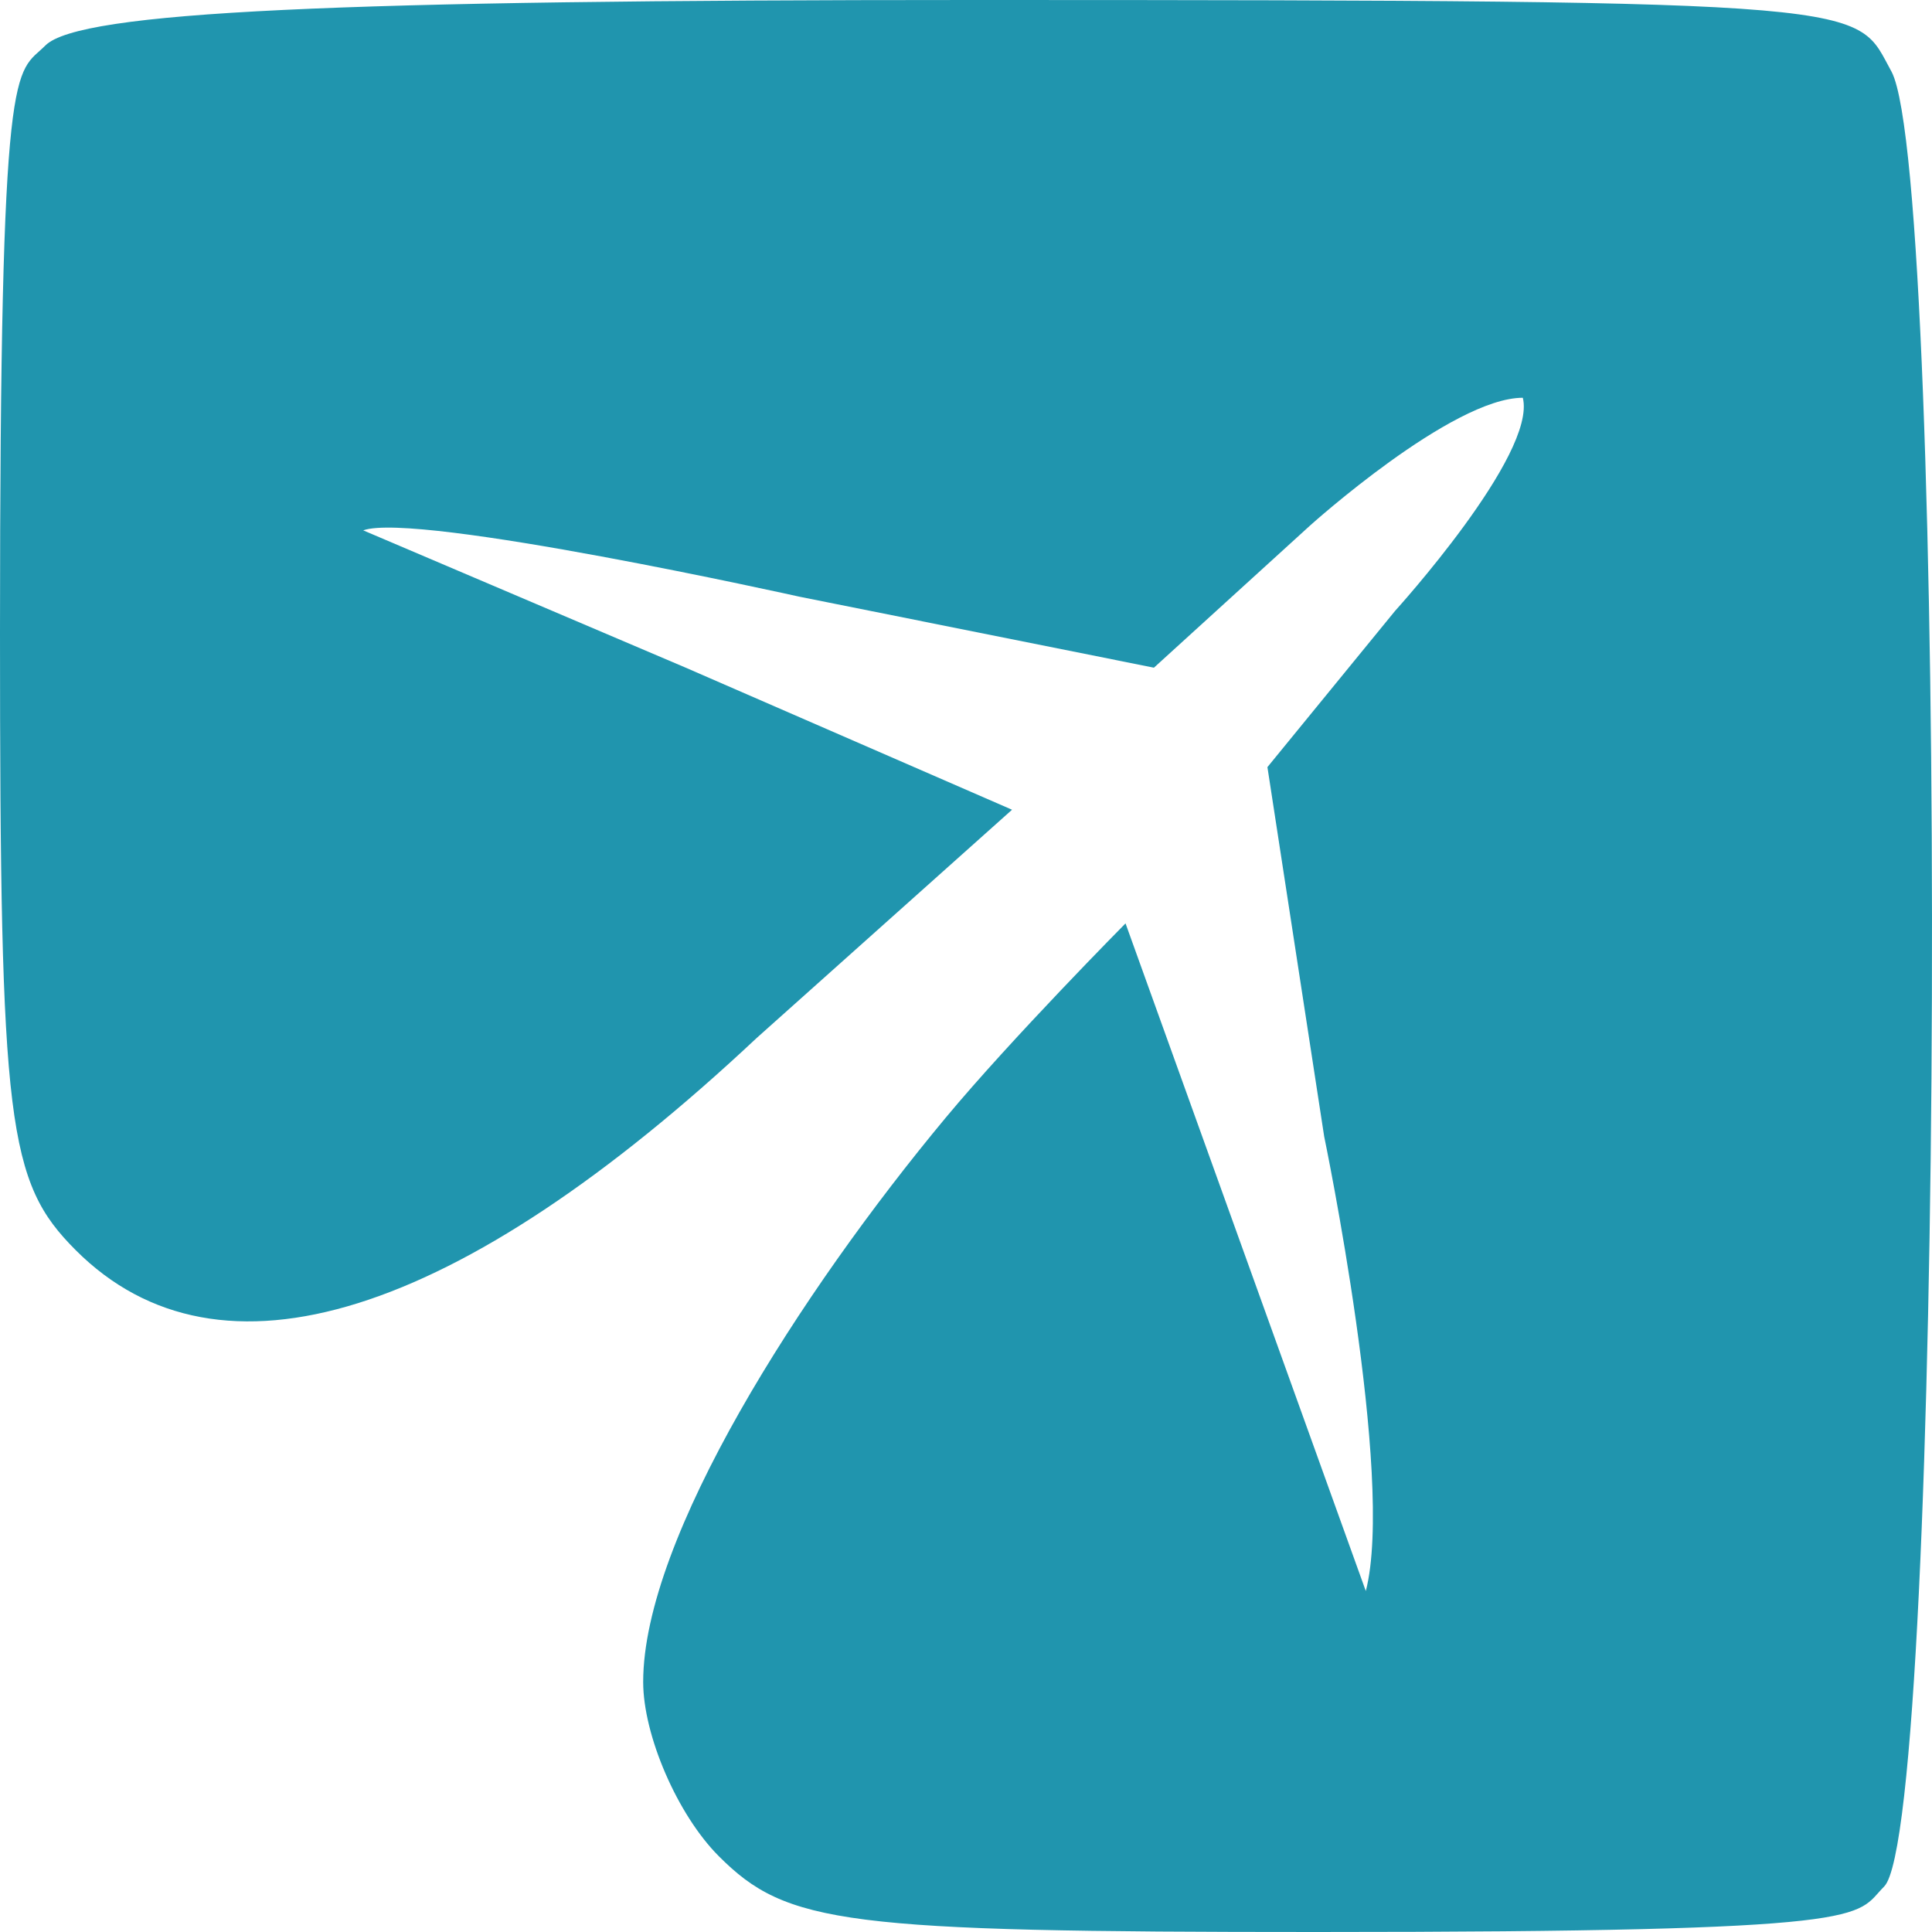 <svg width="120" height="120" viewBox="0 0 120 120" fill="none" xmlns="http://www.w3.org/2000/svg">
<path d="M2.82 2.824C0.94 4.706 0 2.824 0 39.294C0 69.882 0.47 73.412 4.7 77.647C13.63 86.588 28.434 81.882 46.999 64.471L62.86 50.294L42.591 41.471L22.559 32.941C25.848 31.765 49.641 37.059 49.641 37.059L71.672 41.471L81.365 32.647C81.365 32.647 90.178 24.706 94.585 24.706C95.465 28.235 86.653 37.941 86.653 37.941L78.722 47.647L82.247 70.588C82.247 70.588 86.653 91.765 84.833 98.823L69.909 57.353C69.909 57.353 62.86 64.471 58.748 69.412C49.707 80.278 39.949 95.529 39.949 104.471C39.949 107.765 42.064 112.706 44.649 115.294C48.879 119.529 52.404 120 81.778 120C117.027 120 115.147 119.059 117.027 117.176C120.787 113.412 121.022 11.294 117.497 4.471C115.147 0.235 117.497 -9.53674e-07 60.393 -9.53674e-07C20.914 -9.53674e-07 4.935 0.706 2.82 2.824Z" fill="#2095AE"/>
</svg>
